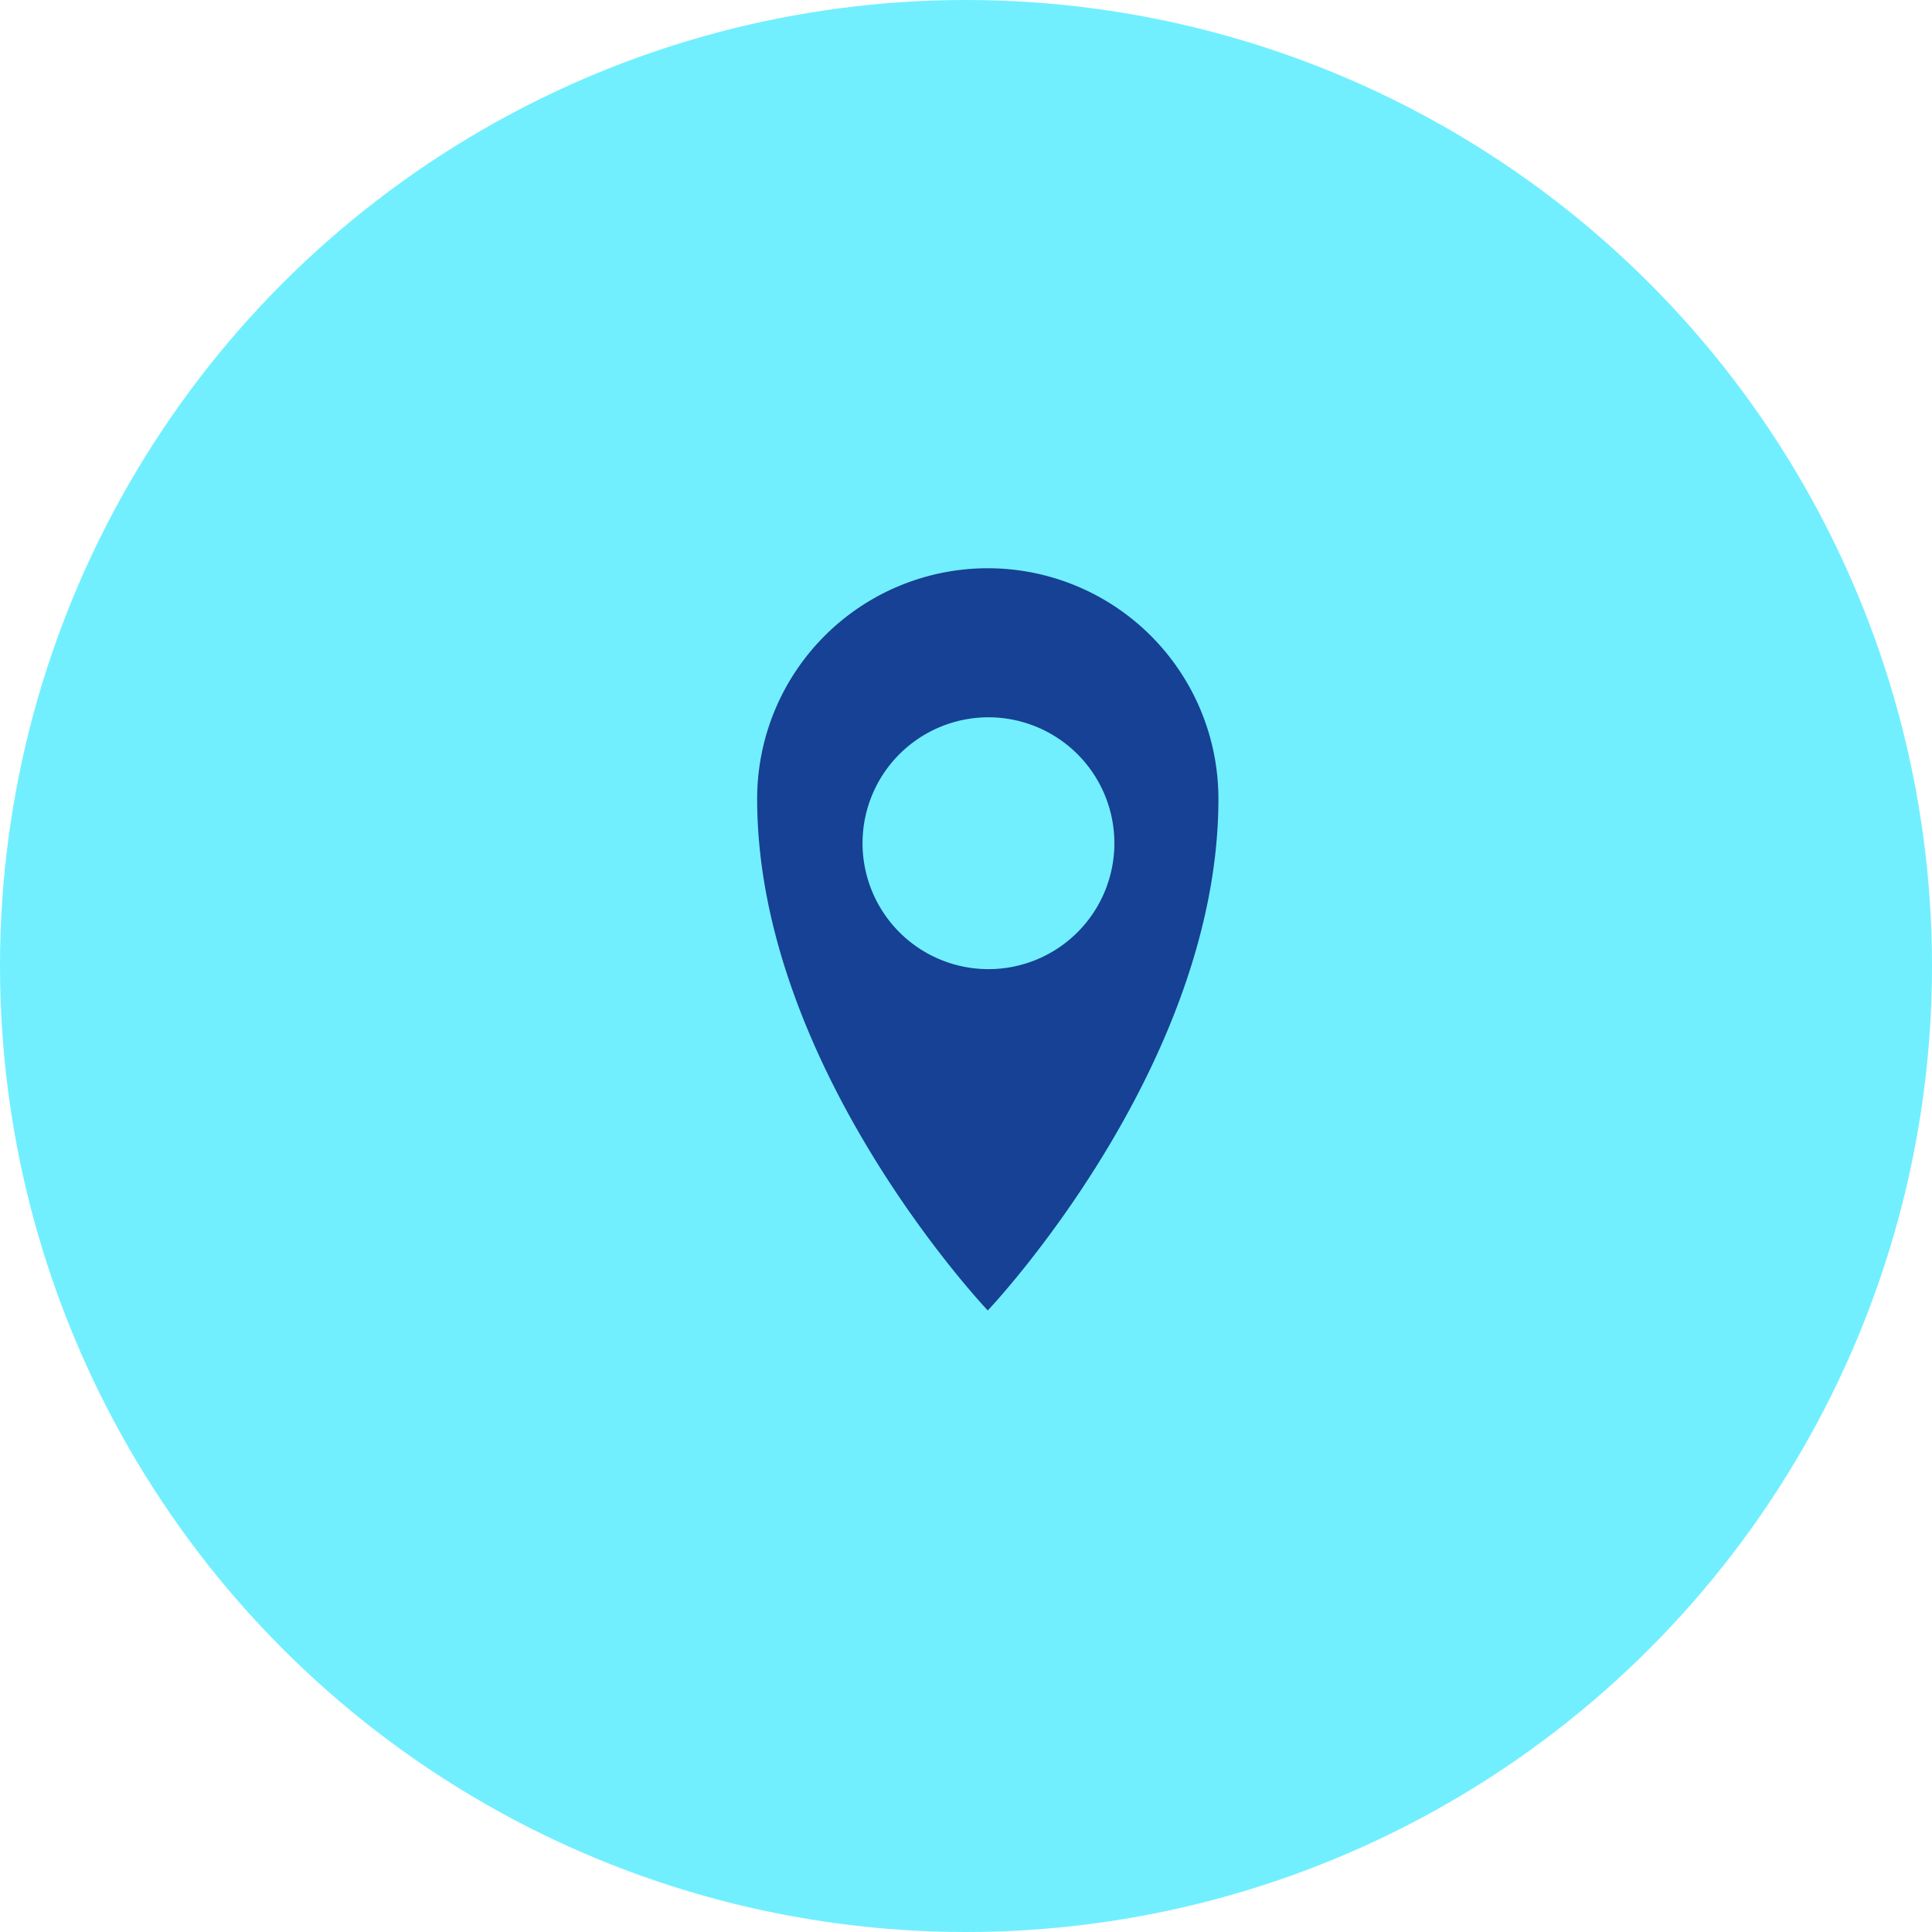 <?xml version="1.0" encoding="UTF-8"?> <svg xmlns="http://www.w3.org/2000/svg" width="40" height="40" viewBox="0 0 40 40"><g id="gfx-meta-location" transform="translate(0.382)"><circle id="Ellipse_3" data-name="Ellipse 3" cx="20" cy="20" r="20" transform="translate(-0.382 0)" fill="#71efff"></circle><g id="Gruppe_2" data-name="Gruppe 2" transform="translate(15.294 11.765)"><path id="Pfad_9" data-name="Pfad 9" d="M1129.579,11.255a4.775,4.775,0,0,0-4.775,4.775c0,5.564,4.775,10.592,4.775,10.592s4.775-5.028,4.775-10.592a4.775,4.775,0,0,0-4.775-4.775m.014,8.3a2.607,2.607,0,1,1,2.607-2.607,2.607,2.607,0,0,1-2.607,2.607" transform="translate(-1124.804 -11.255)" fill="#164194"></path></g></g></svg> 